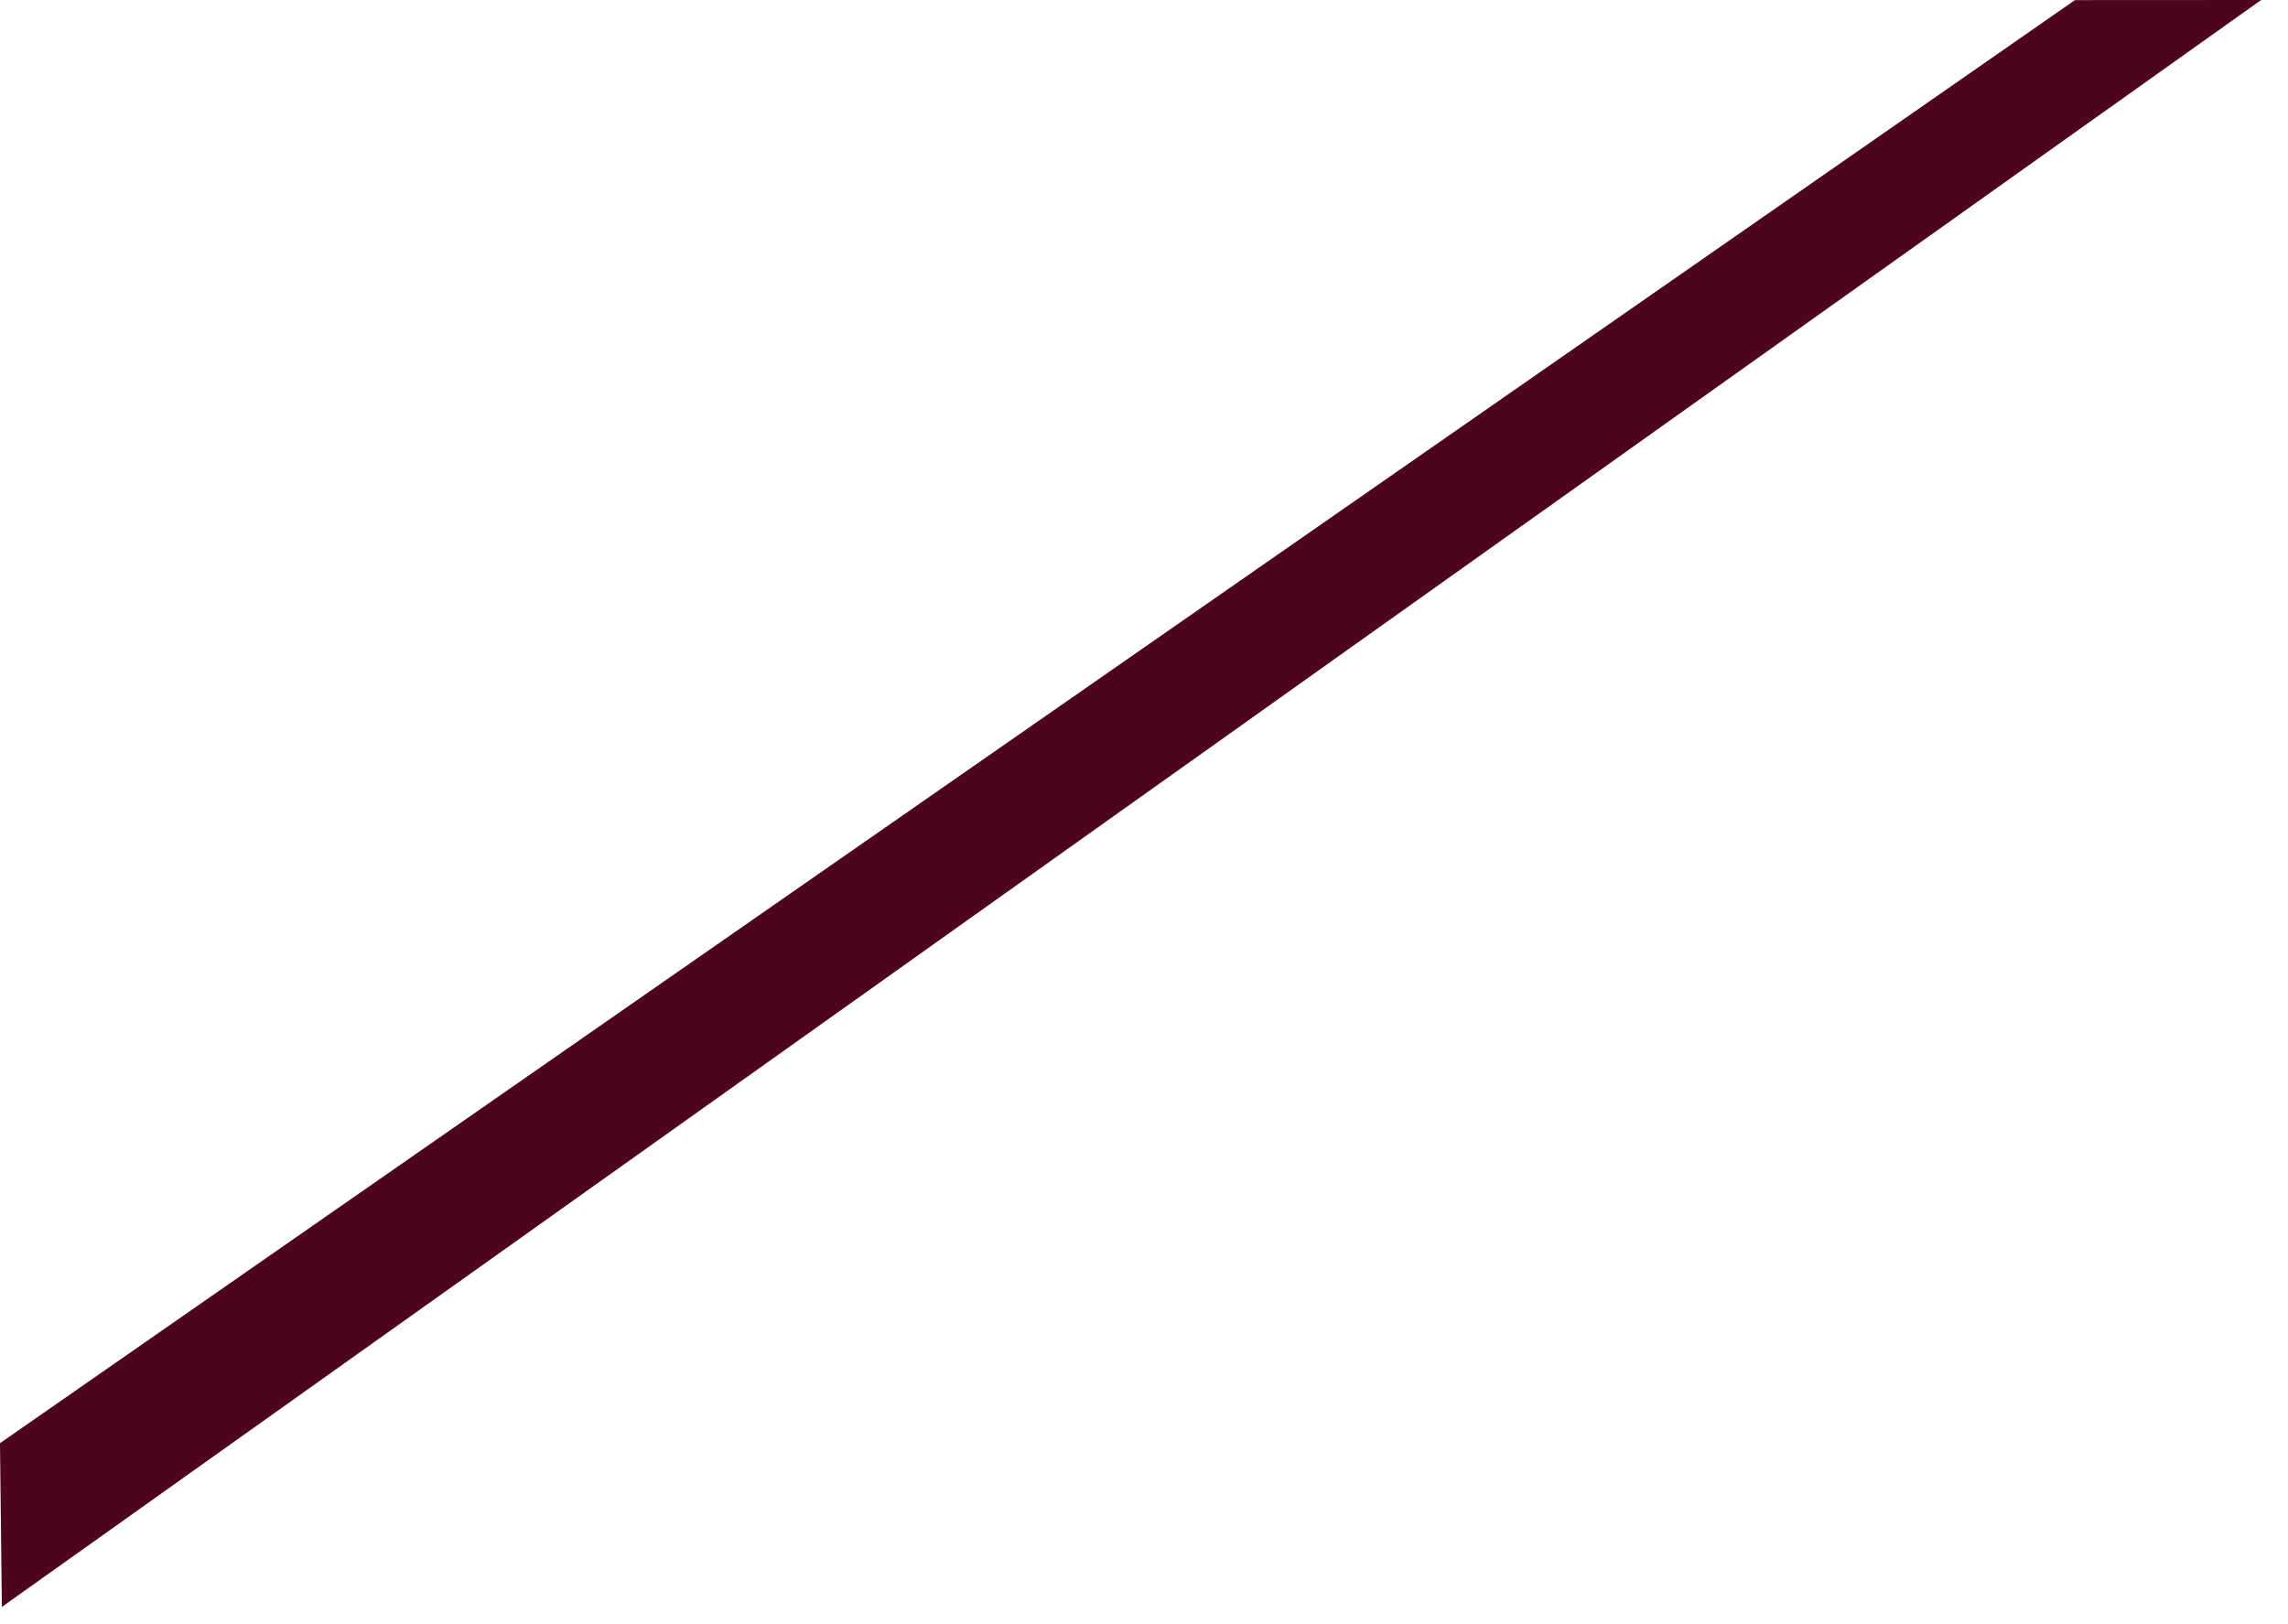 <?xml version="1.0" encoding="utf-8"?>
<svg xmlns="http://www.w3.org/2000/svg" fill="none" height="100%" overflow="visible" preserveAspectRatio="none" style="display: block;" viewBox="0 0 69 49" width="100%">
<path d="M0.056 48.475L68.19 0L62.575 0.003L0 43.535L0.056 48.475Z" fill="#4E041B" id="Vector"/>
</svg>